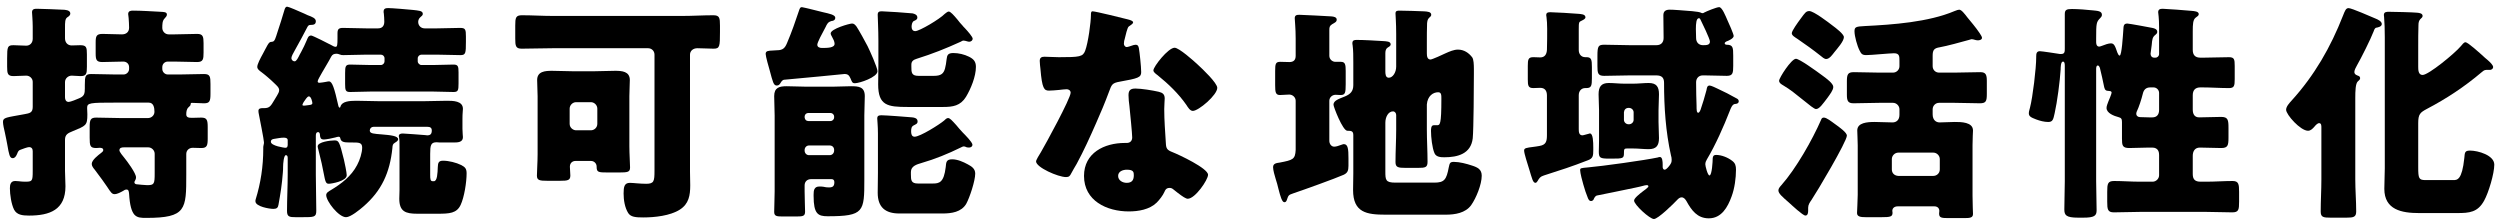 <svg width="347" height="31" viewBox="0 0 347 31" fill="none" xmlns="http://www.w3.org/2000/svg">
<path d="M326.913 13.637V24.901C326.913 26.373 327.04 27.877 327.04 29.349C327.04 30.117 326.689 30.213 325.665 30.213H323.521C322.465 30.213 322.113 30.149 322.113 29.349C322.113 27.877 322.208 26.405 322.208 24.901V17.701C322.208 17.445 322.209 17.093 321.889 17.093C321.665 17.093 321.377 17.413 321.249 17.573C321.025 17.829 320.737 18.149 320.353 18.149C319.297 18.149 317.312 15.909 317.312 15.237C317.312 14.789 317.761 14.309 318.049 13.989C321.249 10.469 323.489 6.565 325.217 2.149C325.473 1.509 325.6 1.125 325.984 1.125C326.4 1.125 329.089 2.309 329.697 2.565C330.017 2.693 330.592 2.949 330.592 3.333C330.592 3.717 330.017 3.813 329.825 3.845C329.633 3.877 329.537 4.133 329.473 4.325C329.057 5.413 327.745 8.037 327.137 9.093C327.009 9.317 326.785 9.733 326.785 9.989C326.785 10.373 327.201 10.469 327.361 10.533C327.521 10.597 327.585 10.725 327.585 10.853C327.585 11.013 327.489 11.109 327.265 11.301C326.945 11.589 326.913 12.613 326.913 13.637ZM341.569 6.405C341.729 6.213 341.984 5.861 342.208 5.861C342.528 5.861 344.097 7.269 344.897 8.005C345.089 8.165 345.184 8.261 345.312 8.357C345.601 8.613 346.049 9.029 346.049 9.317C346.049 9.477 345.889 9.701 345.601 9.701H345.089C344.801 9.701 344.609 9.893 344.417 10.053C342.081 12.037 339.553 13.701 336.865 15.109C335.905 15.621 335.648 15.845 335.648 17.093V23.205C335.648 24.805 335.744 24.997 336.704 24.997H340.513C341.057 24.997 341.729 24.997 342.049 21.925C342.113 21.157 342.113 20.901 342.849 20.901C343.937 20.901 346.208 21.541 346.208 22.853C346.208 24.101 345.409 26.757 344.801 27.845C343.905 29.477 342.753 29.573 341.057 29.573H335.745C333.377 29.573 330.945 29.125 330.945 26.213C330.945 25.253 331.009 24.293 331.009 23.365V5.157C331.009 4.165 330.977 3.045 330.913 2.373C330.913 2.277 330.881 2.181 330.881 2.085C330.881 1.637 331.265 1.637 331.585 1.637C332.193 1.637 334.913 1.701 335.521 1.765C335.841 1.797 336.257 1.861 336.257 2.213C336.257 2.405 336.097 2.501 335.937 2.661C335.745 2.885 335.681 3.109 335.681 3.525C335.649 4.485 335.648 5.541 335.648 6.501V9.253C335.648 9.669 335.649 10.405 336.257 10.405C337.089 10.405 340.737 7.397 341.569 6.405Z" fill="black"/>
<path d="M299.682 7.491V3.811C299.682 2.435 299.554 1.827 299.554 1.699C299.554 1.283 299.842 1.219 300.194 1.219C300.61 1.219 303.554 1.443 304.194 1.507C304.546 1.539 305.186 1.571 305.186 1.955C305.186 2.179 305.026 2.243 304.738 2.467C304.386 2.755 304.354 3.363 304.354 4.355V6.915C304.354 7.619 304.674 8.003 305.41 8.003H305.89C307.042 8.003 308.194 7.939 309.378 7.939C310.114 7.939 310.178 8.227 310.178 9.155V10.979C310.178 11.907 310.114 12.227 309.378 12.227C308.13 12.227 306.882 12.131 305.634 12.131H305.41C304.706 12.131 304.354 12.515 304.354 13.219V15.203C304.354 15.811 304.578 16.291 305.25 16.291C306.274 16.291 307.298 16.227 308.29 16.227C309.25 16.227 309.314 16.643 309.314 17.763V19.107C309.314 20.195 309.218 20.547 308.29 20.547C307.298 20.547 306.306 20.483 305.346 20.483C304.642 20.483 304.354 20.995 304.354 21.635V24.163C304.354 24.931 304.706 25.219 305.442 25.219H306.274C307.458 25.219 308.674 25.123 309.89 25.123C310.722 25.123 310.786 25.571 310.786 26.627V28.003C310.786 29.123 310.722 29.475 309.826 29.475C308.642 29.475 307.458 29.411 306.274 29.411H296.994C295.81 29.411 294.626 29.475 293.41 29.475C292.546 29.475 292.482 29.059 292.482 28.003V26.627C292.482 25.507 292.546 25.123 293.442 25.123C294.626 25.123 295.81 25.219 296.994 25.219H298.786C299.266 25.219 299.682 24.803 299.682 24.323V21.507C299.682 21.187 299.618 20.483 298.722 20.483H298.274C297.378 20.483 296.45 20.547 295.554 20.547C294.594 20.547 294.53 20.195 294.53 19.235V16.931C294.53 16.515 294.434 16.355 294.05 16.259C293.442 16.099 292.386 15.715 292.386 14.979C292.386 14.691 292.546 14.371 292.642 14.083C292.738 13.859 293.09 13.027 293.09 12.867C293.09 12.611 292.802 12.643 292.61 12.611C292.13 12.611 292.098 12.259 292.002 11.811C291.842 11.075 291.714 10.403 291.522 9.667C291.49 9.475 291.394 9.091 291.17 9.091C290.946 9.091 290.946 9.443 290.946 9.635V25.155C290.946 26.499 291.01 27.843 291.01 29.187C291.01 29.955 290.69 30.211 289.154 30.211H288.45C286.754 30.211 286.53 29.859 286.53 29.059C286.53 27.747 286.594 26.467 286.594 25.155V9.155C286.594 8.963 286.594 8.547 286.338 8.547C286.018 8.547 286.018 9.443 286.018 9.635C285.922 11.235 285.538 14.179 285.186 15.715C284.994 16.579 284.93 16.931 284.29 16.931C283.746 16.931 283.138 16.771 282.626 16.579C281.858 16.291 281.602 16.131 281.602 15.715C281.602 15.459 281.698 15.235 281.762 14.947C282.146 13.475 282.626 9.475 282.626 7.939V7.811C282.626 7.427 282.69 7.107 283.138 7.107C283.426 7.107 285.474 7.427 285.89 7.491H286.114C286.594 7.491 286.594 7.139 286.594 6.723V1.955C286.594 1.379 286.818 1.251 287.586 1.251C288.354 1.251 289.73 1.347 290.53 1.443C291.074 1.507 291.746 1.507 291.746 2.051C291.746 2.243 291.65 2.371 291.522 2.499C290.978 3.043 290.946 3.203 290.946 5.315V5.827C290.946 5.955 290.946 6.467 291.362 6.467C291.49 6.467 291.714 6.371 291.81 6.339C292.13 6.211 292.642 6.019 292.994 6.019C293.442 6.019 293.57 6.371 293.89 7.299C293.954 7.427 294.05 7.715 294.21 7.715C294.498 7.715 294.658 4.995 294.722 4.099C294.754 3.683 294.722 3.267 295.266 3.267C295.522 3.267 298.434 3.811 298.754 3.875C299.074 3.939 299.426 4.067 299.426 4.419C299.426 4.643 299.298 4.707 299.17 4.835C298.754 5.155 298.722 5.475 298.658 6.243C298.594 6.819 298.498 7.395 298.498 7.459C298.498 7.747 298.658 8.003 299.01 8.003H299.17C299.458 8.003 299.682 7.779 299.682 7.491ZM299.682 15.267V12.899C299.682 12.483 299.33 12.131 298.914 12.131H298.466C297.826 12.131 297.538 12.483 297.41 13.059C297.25 13.731 296.866 14.915 296.578 15.491C296.546 15.587 296.514 15.683 296.514 15.779C296.514 16.067 296.738 16.259 297.058 16.259H297.122C297.442 16.259 297.858 16.291 298.274 16.291H298.754C299.33 16.291 299.682 15.939 299.682 15.267Z" fill="black"/>
<path d="M257.852 27.04V20.16C257.852 19.264 257.788 18.688 257.788 18.112C257.788 17.024 259.164 16.928 260.22 16.928C261.02 16.928 261.884 16.992 262.684 16.992C263.196 16.992 263.644 16.672 263.644 15.936V15.168C263.644 14.688 263.228 14.272 262.748 14.272H260.86C259.676 14.272 258.492 14.336 257.276 14.336C256.508 14.336 256.348 14.016 256.348 13.152V11.296C256.348 10.336 256.476 10.016 257.308 10.016C258.492 10.016 259.676 10.08 260.86 10.08H262.748C263.228 10.08 263.644 9.696 263.644 9.184V8.448C263.644 7.808 263.644 7.392 262.876 7.392C262.62 7.392 261.82 7.456 260.988 7.52C260.22 7.584 259.388 7.648 259.036 7.648C258.46 7.648 258.332 7.456 258.108 7.008C257.788 6.4 257.404 5.024 257.404 4.352C257.404 3.744 257.596 3.68 258.844 3.616C262.716 3.424 267.676 3.072 271.292 1.536C271.612 1.408 271.804 1.344 271.932 1.344C272.252 1.344 272.668 1.888 273.084 2.432C273.372 2.784 274.3 3.872 274.78 4.608C274.972 4.896 275.1 5.12 275.1 5.248C275.1 5.536 274.716 5.6 274.524 5.6C274.204 5.6 273.948 5.44 273.66 5.44C273.596 5.44 273.436 5.504 273.308 5.536C272.284 5.824 270.172 6.4 269.244 6.56C268.444 6.688 268.252 6.944 268.252 7.744V9.184C268.252 9.696 268.636 10.08 269.148 10.08H271.26C272.444 10.08 273.66 10.016 274.876 10.016C275.644 10.016 275.772 10.4 275.772 11.232V13.024C275.772 14.016 275.676 14.336 274.812 14.336C273.628 14.336 272.444 14.272 271.26 14.272H269.148C268.636 14.272 268.252 14.688 268.252 15.168V15.872C268.252 16.704 268.764 16.992 269.212 16.992C269.916 16.992 270.62 16.928 271.324 16.928C272.156 16.928 273.852 16.928 273.852 18.112C273.852 18.432 273.788 19.104 273.788 20.16V27.168C273.788 28.48 273.852 29.28 273.852 29.696C273.852 30.208 273.468 30.272 272.668 30.272H270.428C269.436 30.272 269.148 30.208 269.148 29.632C269.148 29.504 269.18 29.376 269.18 29.28C269.18 28.928 268.956 28.64 268.476 28.64H263.42C262.844 28.64 262.652 28.992 262.652 29.248C262.652 29.344 262.684 29.44 262.684 29.536C262.684 30.08 262.364 30.144 261.18 30.144H258.94C258.268 30.144 257.756 30.08 257.756 29.568C257.756 29.312 257.852 27.744 257.852 27.04ZM263.484 24.416H268.348C268.828 24.416 269.244 24.032 269.244 23.52V22.08C269.244 21.6 268.828 21.184 268.348 21.184H263.484C263.004 21.184 262.588 21.6 262.588 22.08V23.52C262.588 24.032 262.94 24.384 263.484 24.416ZM251.132 1.536C251.74 1.536 253.788 3.104 254.364 3.552C254.844 3.904 255.932 4.736 255.932 5.152C255.932 5.728 255.004 6.752 254.62 7.232C254.364 7.552 253.948 8.192 253.468 8.192C253.212 8.192 252.892 7.904 252.7 7.744C251.612 6.88 250.62 6.176 249.5 5.408C249.116 5.152 248.7 4.928 248.7 4.608C248.7 4.288 249.5 3.168 249.98 2.528C250.524 1.792 250.684 1.536 251.132 1.536ZM254.652 17.184C255.324 17.664 256.348 18.4 256.348 18.816C256.348 19.648 252.156 26.688 251.42 27.776C251.196 28.096 250.972 28.416 250.972 28.832V29.216C250.972 29.504 250.94 29.92 250.588 29.92C250.236 29.92 248.668 28.448 248.316 28.128C247.356 27.296 246.844 26.848 246.844 26.432C246.844 26.176 247.004 25.984 247.26 25.696C249.276 23.424 251.548 19.424 252.764 16.64C252.828 16.448 252.924 16.32 253.148 16.32C253.532 16.32 254.204 16.864 254.652 17.184ZM249.276 8.16C249.756 8.16 252.06 9.824 252.924 10.464C253.5 10.88 254.46 11.584 254.46 12.064C254.46 12.512 253.98 13.12 253.66 13.568C253.02 14.4 252.54 15.136 252.06 15.136C251.58 15.136 249.276 12.864 247.548 11.872C247.228 11.68 246.94 11.52 246.94 11.2C246.94 10.816 248.636 8.16 249.276 8.16Z" fill="black"/>
<path d="M229.883 10.464H226.235C225.051 10.464 223.835 10.528 222.651 10.528C221.787 10.528 221.723 10.144 221.723 9.184V7.744C221.723 6.4 221.851 6.208 222.683 6.208C223.867 6.208 225.051 6.272 226.235 6.272H229.915C230.555 6.272 230.907 5.888 230.907 5.28V5.12C230.907 4.128 230.875 3.104 230.875 2.112C230.875 1.568 231.195 1.344 231.739 1.344C231.931 1.344 232.283 1.344 233.051 1.408C234.171 1.504 235.803 1.568 236.155 1.792C236.187 1.824 236.251 1.824 236.315 1.824C236.411 1.824 236.443 1.824 236.507 1.76C236.859 1.568 238.267 0.992 238.619 0.992C239.035 0.992 239.515 2.24 239.771 2.816C239.931 3.136 240.635 4.736 240.635 4.992C240.635 5.344 239.899 5.664 239.611 5.76C239.515 5.824 239.387 5.888 239.387 6.016C239.387 6.144 239.547 6.208 239.643 6.208C240.539 6.208 240.571 6.592 240.571 7.744V9.152C240.571 10.144 240.507 10.528 239.675 10.528C238.651 10.528 237.627 10.464 236.603 10.464H236.347C235.771 10.464 235.419 10.88 235.419 11.424C235.419 12.736 235.451 13.536 235.483 14.656C235.483 15.2 235.483 15.648 235.707 15.648C235.867 15.648 235.963 15.392 236.027 15.264C236.347 14.304 236.603 13.504 236.859 12.512C236.923 12.224 236.923 11.872 237.307 11.872C237.499 11.872 238.235 12.224 238.427 12.32C239.323 12.736 240.155 13.152 240.987 13.632C241.147 13.696 241.339 13.824 241.339 14.048C241.339 14.432 240.859 14.432 240.795 14.432C240.411 14.496 240.219 15.072 240.091 15.392C239.259 17.536 238.107 20.128 236.923 22.112C236.795 22.336 236.699 22.528 236.699 22.816C236.699 23.04 237.019 24.352 237.275 24.352C237.627 24.352 237.723 22.336 237.723 21.984C237.755 21.792 237.755 21.504 238.203 21.504C238.939 21.504 239.835 21.856 240.443 22.336C240.859 22.656 240.955 23.008 240.955 23.552C240.955 24.736 240.763 26.144 240.347 27.264C239.803 28.768 238.939 30.304 237.179 30.304C235.579 30.304 234.779 29.184 234.075 27.904C233.915 27.648 233.723 27.392 233.403 27.392C233.115 27.392 232.923 27.616 232.763 27.776C232.283 28.288 230.139 30.4 229.563 30.4C228.987 30.4 226.811 28.416 226.811 27.84C226.811 27.52 227.515 26.944 228.155 26.464C228.347 26.336 228.507 26.208 228.635 26.08C228.731 26.016 228.795 25.952 228.795 25.856C228.795 25.728 228.667 25.696 228.571 25.696C228.507 25.696 228.379 25.728 228.315 25.728C227.995 25.824 227.291 25.984 226.971 26.048C226.139 26.24 222.107 27.04 221.659 27.136C221.403 27.2 221.275 27.488 221.179 27.712C221.115 27.808 220.987 27.904 220.827 27.904C220.603 27.904 220.507 27.712 220.411 27.52C220.155 26.912 219.963 26.304 219.771 25.632C219.643 25.216 219.323 24 219.323 23.616C219.323 23.328 219.419 23.328 220.443 23.232C222.331 23.072 228.315 22.24 230.107 21.856C230.171 21.824 230.299 21.792 230.395 21.792C230.747 21.792 230.779 22.432 230.779 22.88V23.168C230.779 23.328 230.843 23.552 231.067 23.552C231.227 23.552 231.483 23.296 231.707 23.008C231.963 22.656 232.027 22.528 232.027 22.176C232.027 21.952 231.995 21.76 231.931 21.568C231.195 18.272 230.971 14.848 230.971 11.488C230.971 10.752 230.619 10.464 229.883 10.464ZM235.387 4.032C235.387 4.48 235.419 4.96 235.419 5.28C235.419 5.856 235.771 6.272 236.379 6.272C236.923 6.272 237.339 6.24 237.339 5.76C237.339 5.408 236.251 3.168 236.027 2.72C235.995 2.656 235.963 2.528 235.803 2.528C235.451 2.528 235.387 3.264 235.387 4.032ZM214.715 18.72V13.248C214.715 12.64 214.459 12.192 213.787 12.192C213.563 12.192 213.147 12.224 212.827 12.224C212.123 12.224 212.059 11.904 212.059 11.008V9.152C212.059 8.256 212.123 7.936 212.827 7.936C213.115 7.936 213.595 7.968 213.787 7.968C214.427 7.968 214.683 7.52 214.715 6.912C214.747 5.824 214.747 4.96 214.747 4C214.747 3.392 214.715 2.816 214.651 2.336C214.619 2.24 214.619 2.144 214.619 2.08C214.619 1.728 214.907 1.696 215.195 1.696C215.707 1.696 218.459 1.856 219.099 1.92C219.387 1.952 220.059 1.952 220.059 2.4C220.059 2.624 219.771 2.752 219.515 2.88C219.163 3.04 219.131 3.072 219.131 4.032V6.944C219.131 7.52 219.483 7.936 220.027 7.936H220.187C220.891 7.936 220.955 8.288 220.955 9.312V10.848C220.955 11.872 220.891 12.224 220.187 12.224H220.027C219.515 12.224 219.131 12.608 219.131 13.216V17.92C219.131 18.304 219.163 18.784 219.643 18.784C219.803 18.784 220.347 18.592 220.539 18.56C220.571 18.528 220.635 18.528 220.699 18.528C221.115 18.528 221.147 19.744 221.147 20.448V20.832C221.147 21.6 221.115 21.984 220.411 22.24C218.107 23.136 216.699 23.584 214.299 24.352C213.787 24.512 213.659 24.704 213.403 25.152C213.307 25.28 213.243 25.376 213.115 25.376C212.763 25.376 212.635 24.736 212.251 23.488C212.027 22.752 211.547 21.312 211.547 20.896C211.547 20.544 211.867 20.512 212.859 20.384C213.083 20.352 213.371 20.32 213.691 20.256C214.619 20.096 214.715 19.584 214.715 18.72ZM225.531 11.616H226.619C227.419 11.616 228.155 11.52 228.827 11.52C229.915 11.52 230.267 12.032 230.267 13.088C230.267 13.824 230.203 14.56 230.203 15.296V16.928C230.203 17.664 230.267 18.4 230.267 19.168C230.267 20.224 229.883 20.704 228.827 20.704C228.123 20.704 227.419 20.608 226.619 20.608H225.819C225.435 20.608 225.403 20.704 225.403 21.28C225.403 21.984 225.243 22.016 223.739 22.016H223.387C222.075 22.016 221.915 21.92 221.915 21.024C221.915 20.64 221.947 20.128 221.947 19.424V15.296C221.947 14.56 221.883 13.824 221.883 13.088C221.883 12.064 222.235 11.52 223.291 11.52C223.995 11.52 224.731 11.616 225.531 11.616ZM225.403 15.584V16.64C225.403 16.96 225.691 17.248 226.043 17.248H226.107C226.459 17.248 226.747 16.96 226.747 16.64V15.584C226.747 15.264 226.459 14.976 226.107 14.976H226.043C225.659 14.976 225.435 15.232 225.403 15.584Z" fill="black"/>
<path d="M179.839 20.805V13.989C179.839 13.509 179.423 13.125 178.943 13.125C178.559 13.125 178.079 13.189 177.663 13.189C177.055 13.189 176.991 12.805 176.991 11.813V9.861C176.991 8.869 177.055 8.581 177.695 8.581C178.143 8.581 178.559 8.613 178.975 8.613C179.551 8.613 179.839 8.325 179.839 7.749V5.381C179.839 3.813 179.711 2.917 179.711 2.533C179.711 2.117 179.967 2.053 180.351 2.053C180.767 2.053 184.383 2.245 184.831 2.277C185.119 2.309 185.535 2.373 185.535 2.725C185.535 3.045 185.279 3.141 184.895 3.365C184.543 3.589 184.511 3.781 184.511 4.197V7.749C184.511 8.229 184.927 8.581 185.343 8.581H186.111C186.719 8.581 186.783 8.965 186.783 9.861V11.685C186.783 12.869 186.719 13.189 186.079 13.189C185.823 13.189 185.599 13.157 185.375 13.157C184.927 13.157 184.511 13.509 184.511 13.989V19.557C184.511 19.941 184.767 20.357 185.183 20.357C185.471 20.357 185.823 20.229 186.079 20.133C186.207 20.101 186.399 20.005 186.527 20.005C187.103 20.005 187.167 20.709 187.167 21.957V23.013C187.167 23.685 187.039 24.005 186.495 24.261C185.343 24.773 180.895 26.373 179.551 26.821C178.783 27.077 178.847 27.109 178.591 27.813C178.527 27.941 178.463 28.069 178.271 28.069C177.951 28.069 177.727 27.301 177.439 26.181C177.343 25.765 177.215 25.285 177.055 24.805C176.927 24.389 176.703 23.621 176.703 23.205C176.703 22.661 177.215 22.629 177.631 22.565C179.455 22.213 179.775 22.117 179.839 20.805ZM198.047 14.501V17.989C198.047 19.461 198.143 20.965 198.143 22.469C198.143 23.237 197.823 23.301 196.831 23.301H195.103C194.079 23.301 193.695 23.237 193.695 22.501C193.695 20.997 193.791 19.493 193.791 17.989V15.973C193.791 15.717 193.631 15.461 193.343 15.461C192.703 15.461 192.287 16.229 192.287 17.029V23.781C192.287 24.997 192.319 25.349 193.695 25.349H199.071C200.479 25.349 200.767 24.933 201.087 23.237C201.215 22.693 201.215 22.469 201.791 22.469C202.591 22.469 203.551 22.725 204.319 22.981C205.119 23.237 205.663 23.525 205.663 24.389C205.663 25.605 204.895 27.493 204.191 28.485C203.391 29.573 201.951 29.797 200.671 29.797H192.319C189.695 29.797 187.807 29.509 187.807 26.373C187.807 25.605 187.839 24.837 187.839 24.069V18.757C187.839 18.181 187.551 18.149 187.007 18.149C186.367 18.149 185.087 14.821 185.087 14.533C185.087 13.957 185.823 13.733 186.687 13.381C187.455 13.061 187.839 12.645 187.839 11.813V8.709C187.839 7.877 187.839 6.949 187.743 6.277C187.711 6.117 187.711 6.085 187.711 5.989C187.711 5.573 187.999 5.541 188.319 5.541C189.311 5.541 190.943 5.637 191.967 5.701C192.415 5.733 193.023 5.733 193.023 6.149C193.023 6.405 192.767 6.501 192.575 6.629C192.351 6.789 192.287 7.077 192.287 7.397V9.861C192.287 10.213 192.287 10.789 192.767 10.789C193.311 10.789 193.791 10.053 193.791 9.253V4.709C193.791 3.141 193.695 2.181 193.695 1.861C193.695 1.477 193.983 1.477 194.271 1.477C195.327 1.477 196.607 1.541 197.663 1.573C198.143 1.605 198.655 1.637 198.655 2.053C198.655 2.245 198.527 2.309 198.367 2.469C198.143 2.661 198.111 2.949 198.079 3.237C198.047 3.653 198.047 5.413 198.047 5.957V7.397C198.047 7.813 198.111 8.261 198.559 8.261C198.783 8.261 200.319 7.557 200.639 7.397C201.215 7.141 201.791 6.885 202.367 6.885C203.199 6.885 203.871 7.333 204.351 7.973C204.543 8.261 204.575 8.965 204.575 9.573V10.245C204.575 11.845 204.543 17.957 204.415 19.205C204.159 21.349 202.335 21.829 200.479 21.829C199.967 21.829 199.327 21.797 199.103 21.253C198.783 20.517 198.623 19.013 198.623 18.181C198.623 17.893 198.623 17.381 199.007 17.381H199.423C199.871 17.381 200.063 17.381 200.063 13.701C200.063 13.189 200.063 12.805 199.615 12.805C198.911 12.805 198.143 13.317 198.047 14.501Z" fill="black"/>
<path d="M151.645 1.57C152.061 1.57 155.901 2.53 156.541 2.69C156.925 2.786 157.277 2.914 157.277 3.106C157.277 3.266 157.053 3.426 156.669 3.682C156.477 3.81 156.221 4.93 156.093 5.474C156.061 5.602 156.029 5.666 156.029 5.73C156.029 5.826 155.997 5.954 155.997 6.082C155.997 6.274 156.157 6.53 156.381 6.53C156.541 6.53 156.893 6.402 157.085 6.338C157.277 6.274 157.437 6.21 157.629 6.21C157.917 6.21 158.013 6.37 158.077 6.69C158.173 7.202 158.397 9.25 158.397 10.018C158.397 10.754 157.949 10.882 155.453 11.33C154.333 11.522 154.301 11.746 153.917 12.77C153.373 14.242 152.765 15.682 152.125 17.122C151.293 19.01 150.429 20.93 149.437 22.754C149.181 23.202 148.861 23.714 148.669 24.098C148.509 24.418 148.381 24.578 147.965 24.578C146.877 24.578 143.805 23.234 143.805 22.402C143.805 22.21 144.253 21.474 144.477 21.122C145.117 20.034 148.605 13.666 148.605 12.866C148.605 12.546 148.317 12.386 148.061 12.386C147.869 12.386 147.229 12.45 147.005 12.482C146.653 12.514 145.981 12.578 145.597 12.578C144.925 12.578 144.637 12.29 144.413 9.57C144.381 9.314 144.317 8.738 144.317 8.45C144.317 8.002 144.573 7.874 144.957 7.874C145.501 7.874 146.269 7.938 146.973 7.938C149.885 7.938 150.301 7.874 150.621 7.042C151.037 5.954 151.421 3.074 151.421 2.082C151.421 1.826 151.421 1.57 151.645 1.57ZM163.037 6.626C163.645 6.626 165.693 8.45 166.205 8.93C166.941 9.602 168.957 11.522 168.957 12.194C168.957 13.186 166.365 15.394 165.565 15.394C165.181 15.394 164.893 14.914 164.669 14.562C163.581 12.994 162.173 11.65 160.669 10.434C160.413 10.242 160.093 10.018 160.093 9.762C160.093 9.25 162.141 6.626 163.037 6.626ZM157.597 12.29C158.429 12.29 159.997 12.546 160.829 12.738C161.373 12.866 161.661 13.09 161.661 13.666C161.661 13.986 161.597 14.562 161.597 15.138C161.597 16.738 161.725 18.306 161.821 19.874C161.853 20.642 162.013 20.834 162.749 21.122C163.645 21.474 167.677 23.362 167.677 24.258C167.677 24.962 165.885 27.586 164.861 27.586C164.605 27.586 164.157 27.298 163.453 26.754C163.261 26.594 163.069 26.434 162.845 26.274C162.685 26.146 162.557 26.082 162.333 26.082C161.821 26.082 161.693 26.466 161.629 26.626C161.405 27.138 160.925 27.746 160.541 28.13C159.549 29.09 158.013 29.346 156.669 29.346C153.629 29.346 150.461 27.874 150.461 24.418C150.461 21.218 153.277 19.842 156.125 19.842H156.381C156.893 19.842 157.149 19.522 157.149 19.074C157.149 18.53 156.861 15.682 156.765 14.722C156.701 14.242 156.637 13.698 156.637 13.218C156.637 12.546 156.893 12.29 157.597 12.29ZM156.413 23.554C155.869 23.554 155.197 23.778 155.197 24.418C155.197 25.058 155.837 25.378 156.381 25.378C157.117 25.378 157.373 24.994 157.373 24.322C157.373 23.906 157.341 23.554 156.413 23.554Z" fill="black"/>
<path d="M111.681 20.832V20.896C111.681 21.248 111.937 21.536 112.289 21.536H115.169C115.521 21.536 115.777 21.248 115.777 20.896V20.8C115.777 20.448 115.521 20.192 115.169 20.192H112.289C111.937 20.192 111.681 20.48 111.681 20.832ZM111.681 16.192V16.288C111.713 16.608 111.905 16.8 112.193 16.8H115.265C115.553 16.8 115.777 16.576 115.777 16.288V16.192C115.777 15.904 115.553 15.68 115.265 15.68H112.193C111.905 15.68 111.681 15.904 111.681 16.192ZM111.681 25.728V26.56C111.681 27.68 111.745 28.64 111.745 29.376C111.745 29.984 111.457 30.048 110.561 30.048H108.577C107.777 30.048 107.457 29.984 107.457 29.408C107.457 28.64 107.521 27.584 107.521 26.56V16.032C107.521 15.104 107.457 14.176 107.457 13.344C107.457 12.16 108.161 11.968 109.185 11.968C110.113 11.968 111.041 12.032 111.937 12.032H115.553C116.417 12.032 117.249 11.968 118.113 11.968C119.169 11.968 120.033 12.032 120.033 13.344C120.033 14.176 119.969 15.104 119.969 16.032V24.928C119.969 29.376 119.937 30.016 114.881 30.016C113.537 30.016 112.929 29.696 112.929 27.2V27.008C112.929 26.432 112.993 25.888 113.729 25.888C113.921 25.888 114.049 25.888 114.273 25.92C114.561 25.984 114.753 26.016 115.041 26.016C115.585 26.016 115.809 25.856 115.809 25.28C115.809 25.024 115.681 24.864 115.425 24.864H112.577C112.033 24.864 111.681 25.216 111.681 25.728ZM133.345 20.48C131.585 21.344 129.793 22.08 127.905 22.624C127.265 22.816 126.433 23.04 126.433 23.872V24.192C126.433 25.024 126.465 25.472 127.425 25.472H129.473C130.369 25.472 131.009 25.344 131.265 23.2C131.329 22.528 131.329 22.112 132.161 22.112C132.897 22.112 133.697 22.464 134.337 22.816C134.881 23.104 135.361 23.424 135.361 24.096C135.361 25.088 134.593 27.424 134.113 28.288C133.441 29.44 132.065 29.632 130.817 29.632H124.833C122.881 29.632 121.825 28.768 121.825 26.752C121.825 25.824 121.857 24.928 121.857 24V18.528C121.857 17.44 121.761 16.736 121.761 16.448C121.761 16.032 122.017 16 122.369 16C122.913 16 125.953 16.224 126.593 16.288C126.945 16.32 127.361 16.416 127.361 16.864C127.361 17.184 127.105 17.248 126.817 17.408C126.497 17.568 126.465 17.888 126.465 18.24C126.465 18.56 126.529 18.976 126.945 18.976C127.713 18.976 130.401 17.28 131.041 16.736C131.169 16.608 131.393 16.384 131.585 16.384C131.841 16.384 132.129 16.704 132.737 17.376C132.961 17.664 133.281 18.016 133.633 18.4C133.921 18.688 134.977 19.744 134.977 20.096C134.977 20.224 134.881 20.48 134.465 20.48C134.241 20.48 134.145 20.448 133.953 20.352C133.889 20.352 133.857 20.32 133.793 20.32C133.633 20.32 133.473 20.416 133.345 20.48ZM133.345 5.792C131.233 6.752 129.473 7.456 127.233 8.16C126.817 8.288 126.497 8.48 126.497 8.96V9.216C126.497 10.048 126.497 10.528 127.489 10.528H129.633C130.625 10.528 130.977 10.208 131.169 9.504C131.265 9.152 131.329 8.736 131.393 8.192C131.457 7.68 131.553 7.36 132.321 7.36C133.057 7.36 133.857 7.552 134.497 7.872C135.137 8.192 135.457 8.544 135.457 9.28C135.457 10.624 134.753 12.32 134.081 13.44C133.313 14.688 132.257 14.848 130.913 14.848H125.985C123.201 14.848 121.889 14.656 121.889 11.712C121.889 10.816 121.921 9.92 121.921 9.024V5.664C121.921 4.128 121.825 2.368 121.825 2.048C121.825 1.632 122.049 1.568 122.401 1.568C122.881 1.568 126.145 1.792 126.657 1.856C126.945 1.92 127.329 2.048 127.329 2.432C127.329 2.72 127.073 2.816 126.849 2.912C126.593 3.04 126.529 3.456 126.529 3.712C126.529 4.032 126.657 4.32 127.041 4.32C127.617 4.32 130.433 2.656 131.137 1.92C131.265 1.824 131.521 1.6 131.681 1.6C131.937 1.6 132.385 2.112 132.897 2.72C133.121 3.008 133.345 3.296 133.601 3.552C133.665 3.648 133.793 3.776 133.921 3.904C134.369 4.384 135.009 5.12 135.009 5.376C135.009 5.6 134.785 5.792 134.529 5.792C134.433 5.792 134.305 5.76 134.209 5.728C134.081 5.696 133.889 5.632 133.761 5.632C133.601 5.632 133.505 5.696 133.345 5.792ZM110.913 1.44C111.009 1.152 111.073 0.992 111.297 0.992C111.425 0.992 113.889 1.6 114.241 1.696C115.073 1.888 115.937 2.048 115.937 2.464C115.937 2.848 115.553 2.912 115.425 2.912C115.041 3.04 114.945 3.104 114.721 3.488C114.689 3.584 114.593 3.744 114.497 3.936C114.113 4.64 113.441 5.888 113.441 6.208C113.441 6.56 113.793 6.656 114.081 6.656C114.817 6.656 115.841 6.656 115.841 6.08C115.841 5.76 115.649 5.408 115.489 5.12C115.425 4.992 115.297 4.8 115.297 4.64C115.297 4 117.921 3.264 118.273 3.264C118.561 3.264 118.721 3.488 118.881 3.68C119.169 4.096 120.161 5.888 120.417 6.4C120.705 6.976 121.793 9.376 121.793 9.888C121.793 10.72 119.297 11.552 118.657 11.552C118.273 11.552 118.241 11.328 118.049 10.88C117.857 10.464 117.697 10.272 117.217 10.272C115.905 10.4 112.065 10.784 108.801 11.072C108.641 11.104 108.481 11.264 108.353 11.488C108.225 11.712 108.097 11.872 107.809 11.872C107.361 11.872 107.265 11.36 106.849 9.824C106.721 9.408 106.273 7.808 106.273 7.488C106.273 7.04 106.657 7.04 107.329 7.008C107.489 7.008 107.649 6.976 107.841 6.976C108.673 6.976 108.961 6.656 109.249 5.952C109.889 4.448 110.401 2.976 110.913 1.44Z" fill="black"/>
<path d="M79.068 15.077V17.189C79.068 17.733 79.548 18.085 79.964 18.085H82.012C82.492 18.085 82.908 17.701 82.908 17.189V15.077C82.908 14.597 82.492 14.181 82.012 14.181H79.964C79.484 14.181 79.068 14.597 79.068 15.077ZM74.62 21.413V13.349C74.62 12.613 74.556 11.877 74.556 11.109C74.556 9.893 75.676 9.829 76.636 9.829C77.628 9.829 78.62 9.893 79.612 9.893H82.364C83.356 9.893 84.348 9.829 85.372 9.829C86.3 9.829 87.42 9.893 87.42 11.109C87.42 11.813 87.356 12.549 87.356 13.349V20.293C87.356 21.381 87.452 22.661 87.452 23.237C87.452 23.877 87.164 23.941 85.884 23.941H84.412C83.004 23.941 82.812 23.909 82.812 23.109C82.812 22.693 82.46 22.341 82.044 22.341H79.868C79.484 22.341 79.1 22.597 79.1 23.141C79.1 23.525 79.164 23.973 79.164 24.357C79.164 25.029 78.812 25.093 77.724 25.093H75.964C74.908 25.093 74.524 25.029 74.524 24.389C74.524 23.717 74.62 22.533 74.62 21.413ZM95.772 7.589V23.845C95.772 24.485 95.804 25.093 95.804 25.733C95.804 27.109 95.612 28.293 94.364 29.093C93.02 29.957 90.844 30.181 89.276 30.181C88.22 30.181 87.548 30.117 87.196 29.573C86.716 28.805 86.556 27.749 86.556 26.853C86.556 25.957 86.652 25.381 87.42 25.381C87.9 25.381 88.796 25.509 89.692 25.509C90.78 25.509 90.844 25.157 90.844 23.685V7.589C90.844 7.077 90.46 6.693 89.948 6.693H76.764C75.324 6.693 73.852 6.757 72.412 6.757C71.58 6.757 71.516 6.373 71.516 5.349V3.557C71.516 2.469 71.58 2.117 72.444 2.117C73.884 2.117 75.324 2.213 76.764 2.213H94.684C96.124 2.213 97.564 2.117 99.004 2.117C99.868 2.117 99.932 2.469 99.932 3.557V4.453C99.932 6.469 99.9 6.757 99.036 6.757C98.3 6.757 97.564 6.693 96.796 6.693C96.22 6.693 95.772 7.045 95.772 7.589Z" fill="black"/>
<path d="M46.397 19.49C47.005 19.49 47.101 19.554 47.741 22.178C47.837 22.594 48.125 23.938 48.125 24.322C48.125 25.154 45.981 25.506 45.629 25.506C45.213 25.506 45.149 25.186 44.925 24.034C44.797 23.298 44.573 22.274 44.189 20.77C44.157 20.642 44.093 20.45 44.093 20.322C44.093 19.682 45.917 19.49 46.397 19.49ZM39.933 20.13V19.458C39.933 19.17 39.645 19.106 39.389 19.106C38.973 19.106 38.525 19.202 38.109 19.266C37.853 19.298 37.597 19.362 37.597 19.682C37.597 20.258 39.517 20.514 39.581 20.514C39.869 20.514 39.901 20.386 39.933 20.13ZM41.981 14.562C41.981 14.626 42.045 14.658 42.109 14.658H42.301C42.973 14.562 43.357 14.594 43.357 14.306C43.357 14.178 43.197 13.378 42.877 13.378C42.621 13.378 42.365 13.89 42.141 14.178C42.109 14.274 41.981 14.434 41.981 14.562ZM54.461 20.578C54.109 23.938 52.989 26.466 50.429 28.674C49.949 29.09 48.669 30.146 48.029 30.146C47.005 30.146 45.277 27.938 45.277 27.074C45.277 26.722 45.693 26.53 45.949 26.37C47.389 25.506 48.765 24.45 49.565 22.914C49.949 22.21 50.269 21.186 50.269 20.482C50.269 19.778 49.789 19.778 48.957 19.778H48.541C47.677 19.778 47.325 19.682 47.229 19.17C47.197 19.01 47.101 18.978 46.973 18.978C46.877 18.978 46.653 19.042 46.557 19.074C46.237 19.17 45.277 19.362 44.957 19.362C44.477 19.362 44.445 19.074 44.413 18.786C44.413 18.626 44.381 18.338 44.157 18.338C43.869 18.338 43.837 18.626 43.837 18.85V24.226C43.837 25.89 43.901 27.586 43.901 29.25C43.901 30.146 43.613 30.146 41.885 30.146H41.053C40.157 30.146 39.837 30.082 39.837 29.282C39.837 27.586 39.933 25.89 39.933 24.226V21.922C39.933 21.698 39.869 21.538 39.677 21.538C39.389 21.538 39.293 22.722 39.293 23.17C39.293 23.394 39.293 23.65 39.261 23.938C39.133 25.634 38.941 26.818 38.653 28.418C38.589 28.834 38.397 28.994 37.949 28.994C37.405 28.994 35.453 28.674 35.453 27.938C35.453 27.842 35.453 27.778 35.485 27.682C36.189 25.41 36.541 23.074 36.541 20.674V20.386C36.541 20.322 36.541 20.354 36.573 20.194C36.637 19.906 36.637 19.906 36.637 19.746C36.637 19.426 36.029 16.354 35.933 15.874C35.901 15.714 35.869 15.554 35.869 15.394C35.869 15.042 36.189 15.01 36.445 15.01H36.637C37.405 15.01 37.565 14.754 38.077 13.89C38.205 13.666 38.301 13.506 38.461 13.25C38.589 13.026 38.749 12.77 38.749 12.514C38.749 12.13 38.365 11.842 38.045 11.522C37.597 11.074 36.733 10.338 36.253 9.986C36.029 9.826 35.709 9.602 35.709 9.282C35.709 8.898 36.157 8.066 36.509 7.426C36.637 7.17 36.733 7.01 36.829 6.818C37.341 5.826 37.405 5.826 37.789 5.794C38.141 5.762 38.237 5.314 38.525 4.418C38.845 3.458 39.165 2.466 39.453 1.474C39.549 1.154 39.613 0.93 39.869 0.93C40.061 0.93 41.437 1.538 42.237 1.89C42.429 1.986 42.621 2.082 42.717 2.114C43.325 2.338 43.837 2.53 43.837 2.946C43.837 3.394 43.517 3.458 43.133 3.458C42.877 3.458 42.813 3.522 42.685 3.714C42.109 4.802 41.533 5.922 40.925 6.978C40.701 7.362 40.445 7.842 40.445 8.066C40.445 8.29 40.637 8.514 40.893 8.514C41.149 8.514 41.373 8.034 41.629 7.522C41.693 7.394 41.725 7.362 41.789 7.234C42.077 6.69 42.333 6.178 42.557 5.634C42.717 5.282 42.781 4.93 43.197 4.93C43.389 4.93 45.661 6.082 46.013 6.274C46.173 6.37 46.397 6.498 46.589 6.498C46.813 6.498 46.845 6.21 46.845 5.314V4.61C46.845 4.034 47.037 3.874 47.613 3.874C48.669 3.874 49.757 3.938 50.813 3.938H52.477C53.085 3.938 53.341 3.554 53.341 3.01C53.341 2.69 53.309 2.178 53.277 1.89C53.245 1.794 53.245 1.666 53.245 1.602C53.245 1.186 53.533 1.122 53.885 1.122C54.397 1.122 56.701 1.314 57.309 1.378C58.077 1.474 58.685 1.474 58.685 1.922C58.685 2.114 58.557 2.21 58.333 2.402C58.141 2.562 58.045 2.818 58.045 3.042C58.045 3.554 58.429 3.938 58.941 3.938H60.669C61.757 3.938 62.813 3.874 63.869 3.874C64.605 3.874 64.669 4.098 64.669 5.058V5.794C64.669 7.394 64.637 7.65 63.901 7.65C62.845 7.65 61.757 7.586 60.669 7.586H58.493C58.237 7.586 57.981 7.81 57.981 8.098V8.514C57.981 8.77 58.237 9.026 58.493 9.026H60.061C61.053 9.026 62.045 8.962 62.941 8.962C63.581 8.962 63.645 9.218 63.645 10.05V11.586C63.645 12.546 63.581 12.77 62.941 12.77C61.981 12.77 61.021 12.706 60.061 12.706H51.485C50.525 12.706 49.565 12.77 48.605 12.77C47.965 12.77 47.901 12.546 47.901 11.65V10.146C47.901 9.218 47.965 8.962 48.605 8.962C49.501 8.962 50.493 9.026 51.485 9.026H52.861C53.149 9.026 53.373 8.77 53.373 8.514V8.098C53.373 7.81 53.149 7.586 52.861 7.586H50.813C49.757 7.586 48.733 7.65 47.677 7.65C47.421 7.65 47.389 7.65 47.133 7.554C46.973 7.49 46.845 7.458 46.717 7.458C46.365 7.458 46.141 7.554 45.981 7.842C45.565 8.642 45.149 9.282 44.733 10.018L44.605 10.242C44.413 10.594 44.093 11.106 44.093 11.298C44.093 11.458 44.221 11.49 44.349 11.49C44.541 11.49 45.053 11.394 45.245 11.362C45.405 11.33 45.533 11.298 45.661 11.298C46.109 11.298 46.397 12.162 46.973 14.722C47.005 14.85 47.101 14.946 47.133 14.946C47.197 14.946 47.229 14.914 47.261 14.786C47.453 14.082 48.477 13.986 49.437 13.986C50.557 13.986 51.709 14.05 52.829 14.05H58.621C59.773 14.05 60.893 13.986 62.045 13.986C62.845 13.986 64.253 13.986 64.253 15.106C64.253 15.458 64.189 15.65 64.189 16.482V17.89C64.189 18.402 64.253 18.85 64.253 19.042C64.253 19.746 63.549 19.778 63.005 19.778H61.053C60.957 19.778 60.765 19.746 60.605 19.746C59.805 19.746 59.709 20.162 59.709 21.346V24.226C59.709 24.93 59.741 25.154 60.093 25.154H60.221C60.701 25.154 60.733 24.002 60.765 23.202C60.797 22.658 60.829 22.306 61.501 22.306C62.269 22.306 63.325 22.562 64.029 22.914C64.573 23.202 64.765 23.426 64.765 24.066C64.765 25.282 64.445 27.362 63.933 28.45C63.389 29.602 62.397 29.666 60.765 29.666H57.917C56.317 29.666 55.421 29.378 55.421 27.586C55.421 27.202 55.453 26.786 55.453 26.402V20.29C55.453 19.842 55.453 19.362 55.389 19.074C55.357 18.978 55.357 18.946 55.357 18.882C55.357 18.594 55.645 18.53 55.901 18.53C56.253 18.53 58.557 18.722 59.037 18.754C59.197 18.786 59.197 18.786 59.293 18.786C59.741 18.786 59.933 18.594 59.933 18.114C59.933 17.73 59.709 17.602 59.325 17.602H51.837C51.549 17.602 51.325 17.826 51.325 18.114C51.325 18.562 51.901 18.562 53.021 18.658C54.141 18.754 55.261 18.85 55.261 19.33C55.261 19.554 54.973 19.714 54.813 19.81C54.493 20.002 54.493 20.162 54.461 20.578Z" fill="black"/>
<path d="M21.47 24.035V21.347C21.47 20.867 21.054 20.451 20.574 20.451H17.246C16.926 20.451 16.574 20.483 16.574 20.867C16.574 21.091 17.086 21.699 17.246 21.891C17.662 22.403 18.878 24.035 18.878 24.611C18.878 24.803 18.814 24.963 18.718 25.123C18.686 25.187 18.654 25.219 18.654 25.283C18.654 25.475 18.782 25.539 18.91 25.571C19.198 25.603 20.126 25.699 20.414 25.699C21.406 25.699 21.47 25.539 21.47 24.035ZM25.854 21.379V24.227C25.854 29.059 25.854 30.243 20.318 30.243C19.614 30.243 19.07 30.243 18.654 29.795C18.27 29.347 18.014 28.515 17.918 26.915C17.886 26.659 17.886 26.307 17.566 26.307C17.374 26.307 17.214 26.403 17.086 26.499C16.734 26.691 16.286 26.947 15.902 26.947C15.55 26.947 15.39 26.723 14.846 25.891C14.494 25.379 13.982 24.643 13.15 23.555C12.958 23.331 12.734 23.043 12.734 22.755C12.734 22.211 13.63 21.539 14.046 21.219C14.174 21.123 14.334 20.995 14.334 20.835C14.334 20.547 14.046 20.515 13.822 20.515C13.694 20.515 13.534 20.547 13.374 20.547C12.51 20.547 12.446 20.259 12.446 19.107V17.571C12.446 16.643 12.574 16.323 13.342 16.323C14.462 16.323 15.614 16.387 16.734 16.387H20.542C21.022 16.387 21.438 16.003 21.438 15.523C21.438 14.979 21.342 14.243 20.638 14.243H16.062C12.446 14.243 12.094 14.275 12.094 14.979C12.094 15.043 12.126 15.491 12.126 15.875C12.126 17.443 11.934 17.443 10.014 18.243C9.47 18.467 9.022 18.659 9.022 19.395V23.715C9.022 24.419 9.086 25.155 9.086 25.859C9.086 29.123 6.91 29.923 4.03 29.923C3.102 29.923 2.334 29.827 1.95 29.091C1.566 28.323 1.374 26.979 1.374 26.147C1.374 25.635 1.47 25.123 2.11 25.123C2.238 25.123 2.462 25.155 2.59 25.155C2.878 25.187 3.134 25.219 3.422 25.219C4.478 25.219 4.542 25.187 4.542 23.715V20.995C4.542 20.675 4.414 20.419 4.03 20.419C3.806 20.419 3.134 20.675 2.878 20.771C2.59 20.867 2.526 20.963 2.366 21.379C2.238 21.667 2.078 21.955 1.758 21.955C1.342 21.955 1.246 21.411 1.022 20.131C0.926 19.651 0.83 19.075 0.67 18.371C0.574 18.019 0.414 17.251 0.414 16.931C0.414 16.291 0.83 16.323 3.422 15.843C4.062 15.715 4.542 15.683 4.542 14.851V11.363C4.542 10.883 4.126 10.499 3.646 10.499C3.038 10.499 2.462 10.563 1.886 10.563C1.054 10.563 0.99 10.211 0.99 9.251V8.099C0.99 6.467 1.054 6.275 1.886 6.275C2.462 6.275 3.038 6.339 3.646 6.339C4.158 6.339 4.542 5.955 4.542 5.379V3.715C4.542 2.851 4.446 1.891 4.446 1.699C4.446 1.219 4.83 1.219 5.182 1.219C6.078 1.219 7.742 1.315 8.702 1.347C8.958 1.347 9.758 1.379 9.758 1.859C9.758 2.147 9.534 2.275 9.342 2.403C9.022 2.627 9.022 3.075 9.022 3.907V5.315C9.022 5.923 9.406 6.307 9.95 6.307C10.27 6.307 10.75 6.275 11.134 6.275C11.998 6.275 12.062 6.563 12.062 7.555V9.251C12.062 10.243 11.998 10.563 11.166 10.563C10.75 10.563 10.334 10.499 9.95 10.499C9.47 10.499 9.022 10.883 9.022 11.395V13.507C9.022 13.827 9.15 14.147 9.534 14.147C9.79 14.147 10.718 13.763 11.006 13.635C11.71 13.347 11.774 12.963 11.774 12.291V11.811C11.774 10.563 11.838 10.275 12.67 10.275C13.79 10.275 14.942 10.339 16.062 10.339H17.15C17.566 10.339 17.918 9.987 17.918 9.571V9.315C17.918 8.867 17.566 8.547 17.118 8.547C16.158 8.547 15.198 8.611 14.206 8.611C13.374 8.611 13.278 8.291 13.278 7.395V5.891C13.278 5.027 13.374 4.707 14.238 4.707C15.134 4.707 16.03 4.771 16.926 4.771C17.502 4.771 17.918 4.451 17.918 3.843C17.918 3.459 17.886 2.883 17.854 2.499C17.822 2.243 17.79 2.051 17.79 1.955C17.79 1.539 18.11 1.475 18.43 1.475C19.614 1.475 21.022 1.571 22.27 1.635C22.686 1.667 23.166 1.635 23.166 2.019C23.166 2.243 23.006 2.371 22.846 2.563C22.526 2.883 22.526 3.395 22.526 3.875C22.526 4.355 22.91 4.771 23.422 4.771H24.222C25.278 4.771 26.302 4.707 27.358 4.707C28.158 4.707 28.254 5.059 28.254 5.987V7.299C28.254 8.227 28.19 8.611 27.358 8.611C26.302 8.611 25.278 8.547 24.222 8.547H23.294C22.878 8.547 22.526 8.867 22.526 9.315V9.571C22.526 9.987 22.878 10.339 23.294 10.339H24.894C26.046 10.339 27.166 10.275 28.318 10.275C29.15 10.275 29.214 10.627 29.214 11.651V12.995C29.214 14.019 29.118 14.339 28.318 14.339C27.742 14.339 27.166 14.275 26.622 14.275C26.462 14.275 26.462 14.403 26.462 14.467C26.462 14.659 26.302 14.755 26.142 14.915C25.886 15.171 25.854 15.555 25.854 15.875C25.854 16.291 26.174 16.355 26.654 16.355C27.006 16.355 27.454 16.323 27.934 16.323C28.734 16.323 28.83 16.675 28.83 17.667V19.235C28.83 20.195 28.734 20.547 27.934 20.547C27.55 20.547 27.134 20.515 26.75 20.515C26.238 20.515 25.854 20.867 25.854 21.379Z" fill="black"/>
</svg>
